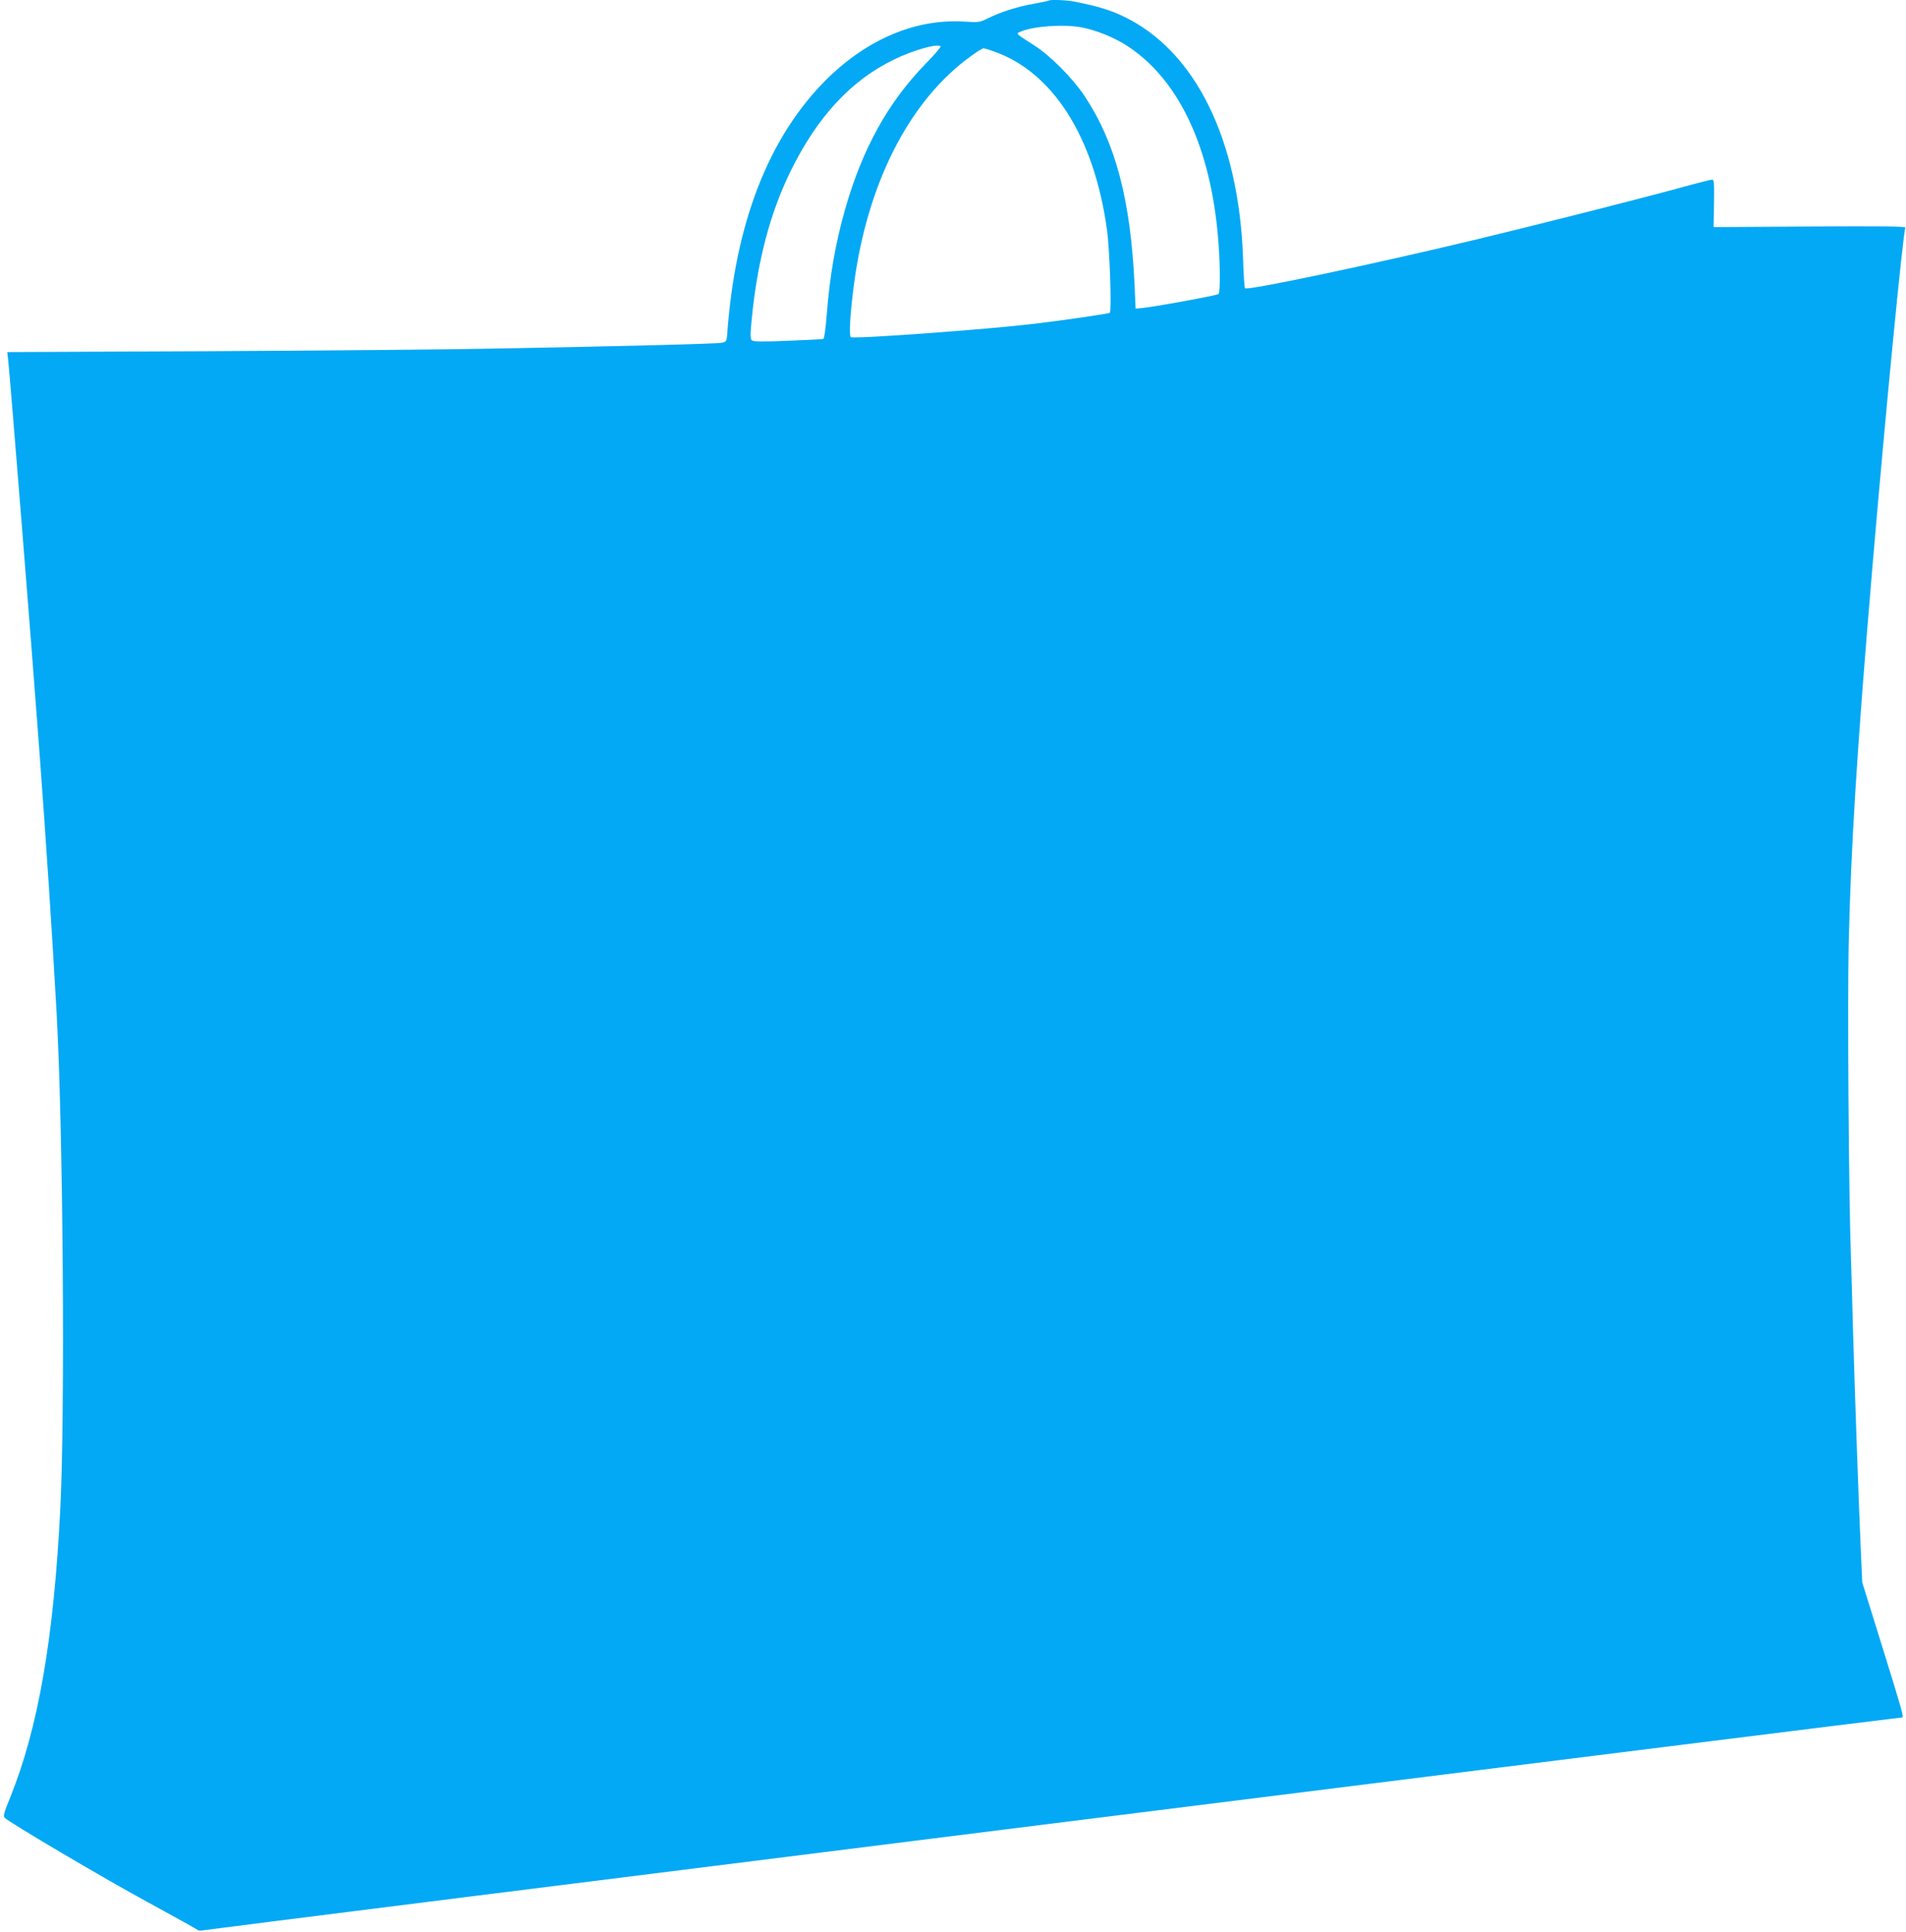 <?xml version="1.0" standalone="no"?>
<!DOCTYPE svg PUBLIC "-//W3C//DTD SVG 20010904//EN"
 "http://www.w3.org/TR/2001/REC-SVG-20010904/DTD/svg10.dtd">
<svg version="1.0" xmlns="http://www.w3.org/2000/svg"
 width="1263pt" height="1280pt" viewBox="0 0 1263 1280"
 preserveAspectRatio="xMidYMid meet">
<g transform="translate(0,1280) scale(0.1,-0.1)"
fill="#03a9f4" stroke="none">
<path d="M6949 12796 c-2 -2 -45 -11 -94 -20 -103 -17 -224 -55 -308 -97 -56
-28 -62 -28 -160 -22 -318 19 -637 -115 -906 -379 -387 -383 -611 -957 -663
-1702 -3 -35 -7 -41 -33 -47 -31 -7 -636 -23 -1520 -39 -280 -6 -1119 -13
-1863 -17 l-1354 -6 6 -51 c13 -118 155 -1886 205 -2566 45 -599 88 -1257 116
-1760 43 -764 57 -2632 25 -3280 -43 -863 -146 -1458 -332 -1919 -42 -103 -48
-125 -37 -136 37 -35 653 -399 944 -557 182 -99 334 -184 338 -188 5 -4 25 -3
45 1 27 7 11222 1409 11247 1409 12 0 -4 56 -130 461 l-135 434 -10 225 c-15
340 -38 1001 -50 1405 -5 198 -12 434 -15 525 -15 431 -23 1678 -15 2065 15
658 55 1298 156 2490 86 1016 205 2242 220 2266 5 9 -134 11 -632 8 l-639 -4
3 158 c2 131 0 157 -12 157 -8 0 -115 -27 -238 -61 -299 -81 -931 -241 -1318
-334 -690 -166 -1529 -343 -1540 -325 -4 6 -10 95 -13 198 -27 789 -317 1376
-792 1603 -90 43 -165 66 -323 98 -52 11 -164 15 -173 7z m216 -177 c101 -19
224 -69 315 -130 376 -252 590 -780 603 -1491 1 -82 -2 -141 -8 -146 -10 -10
-446 -89 -515 -94 l-35 -3 -7 160 c-27 566 -127 942 -332 1250 -78 117 -228
268 -331 333 -129 83 -124 78 -95 91 80 37 287 52 405 30z m-932 -126 c4 -3
-39 -54 -96 -112 -252 -258 -422 -565 -537 -968 -65 -230 -101 -437 -122 -701
-7 -91 -16 -155 -22 -158 -6 -2 -112 -7 -236 -12 -170 -7 -228 -6 -238 3 -10
9 -11 35 -2 126 36 387 121 714 259 995 178 362 401 602 686 740 127 62 288
107 308 87z m348 -32 c394 -135 669 -567 754 -1181 19 -133 32 -544 19 -553
-11 -6 -304 -49 -496 -72 -316 -38 -1198 -102 -1220 -89 -13 8 -5 148 18 329
87 687 369 1241 783 1537 36 26 71 47 77 48 6 0 35 -8 65 -19z"/>
</g>
</svg>
